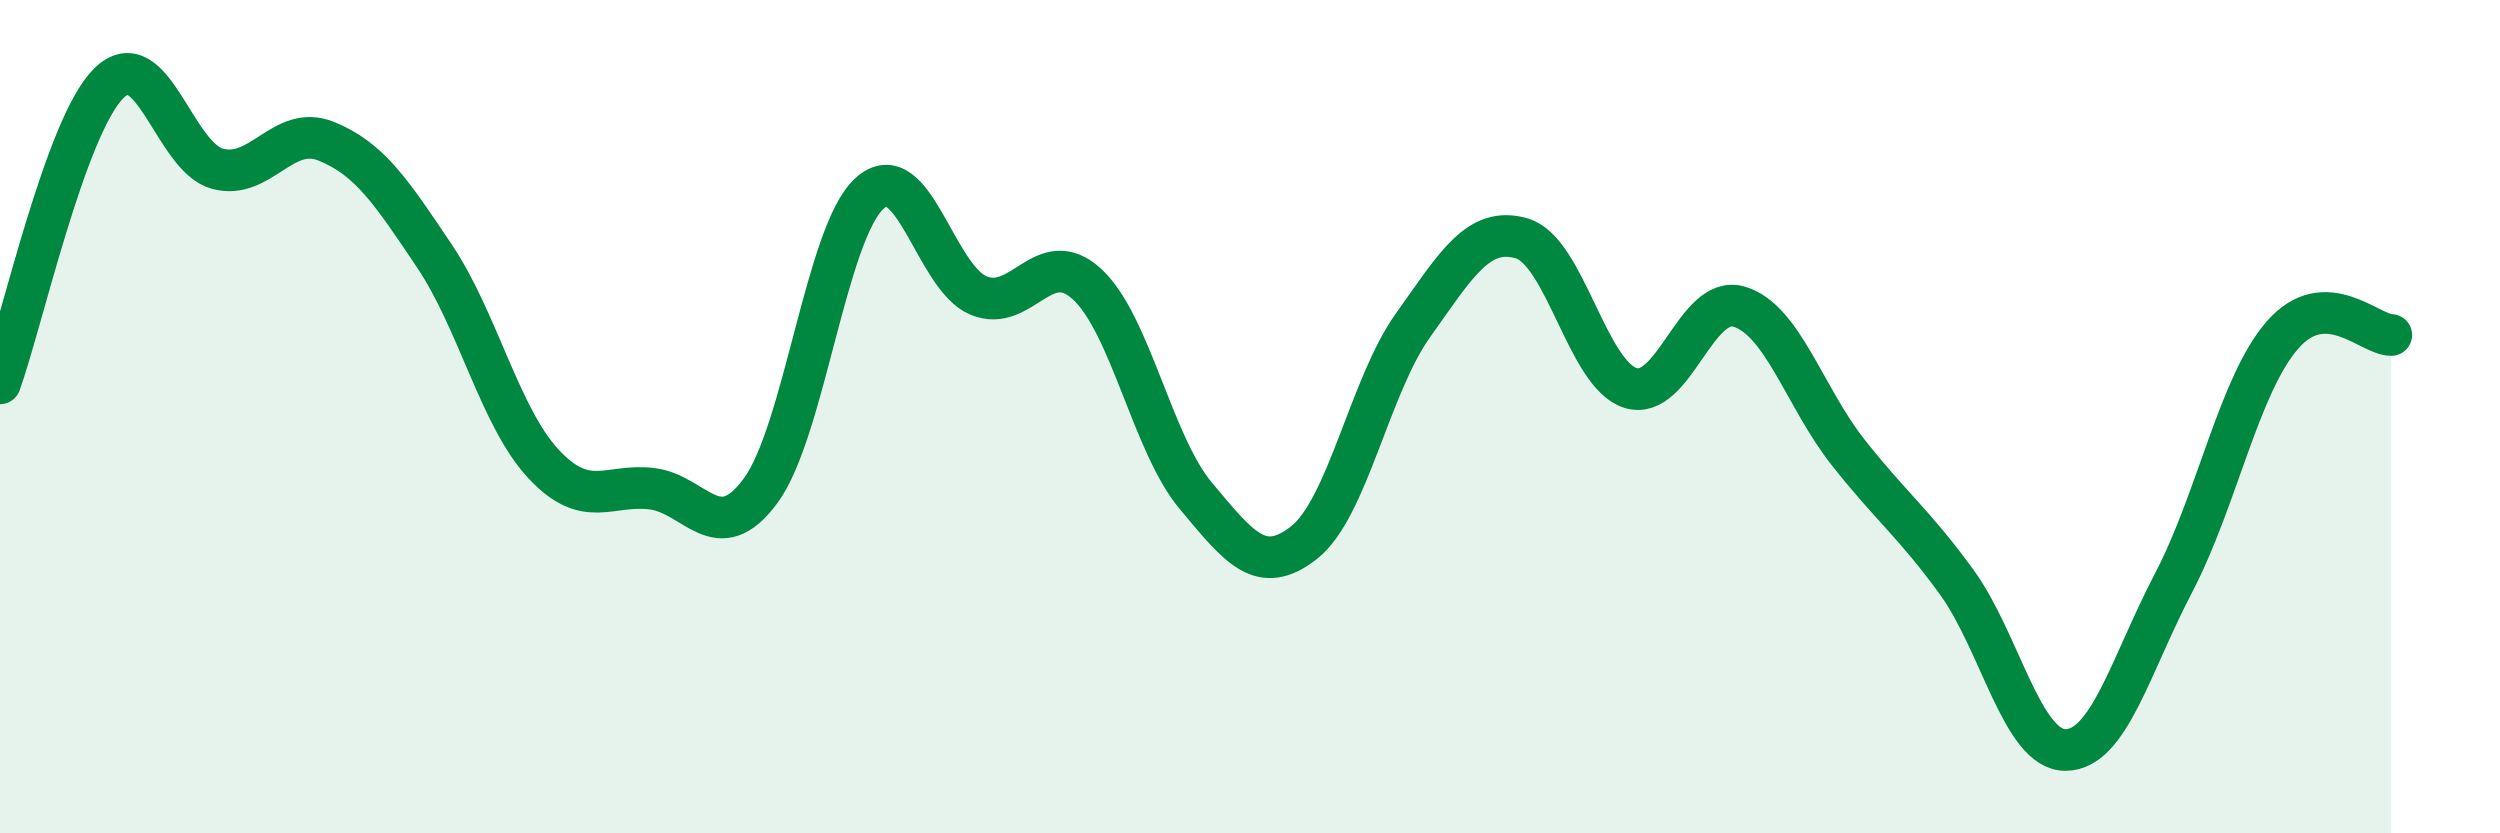 
    <svg width="60" height="20" viewBox="0 0 60 20" xmlns="http://www.w3.org/2000/svg">
      <path
        d="M 0,9.2 C 0.52,7.76 1.57,3.03 2.61,2 C 3.65,0.97 4.18,3.77 5.22,4.05 C 6.26,4.33 6.79,2.97 7.83,3.39 C 8.87,3.81 9.39,4.6 10.43,6.15 C 11.47,7.7 12,10.01 13.04,11.13 C 14.08,12.25 14.61,11.6 15.65,11.73 C 16.69,11.86 17.22,13.19 18.26,11.77 C 19.3,10.35 19.83,5.58 20.87,4.64 C 21.91,3.7 22.44,6.65 23.48,7.09 C 24.52,7.53 25.05,5.86 26.09,6.82 C 27.13,7.78 27.66,10.66 28.7,11.9 C 29.74,13.14 30.26,13.84 31.3,13.02 C 32.34,12.2 32.87,9.27 33.91,7.81 C 34.95,6.35 35.48,5.42 36.52,5.72 C 37.56,6.02 38.09,8.98 39.13,9.31 C 40.17,9.64 40.7,7.05 41.74,7.36 C 42.78,7.67 43.31,9.53 44.35,10.85 C 45.39,12.17 45.92,12.54 46.96,13.97 C 48,15.4 48.53,18 49.57,18 C 50.61,18 51.13,15.97 52.17,13.98 C 53.21,11.99 53.74,9.23 54.78,8.04 C 55.82,6.85 56.87,8.04 57.39,8.04L57.39 20L0 20Z"
        fill="#008740"
        opacity="0.1"
        stroke-linecap="round"
        stroke-linejoin="round"
      />
      <path
        d="M 0,9.2 C 0.52,7.76 1.57,3.03 2.61,2 C 3.65,0.97 4.18,3.77 5.22,4.05 C 6.26,4.33 6.79,2.97 7.83,3.39 C 8.87,3.81 9.39,4.6 10.43,6.15 C 11.47,7.7 12,10.01 13.04,11.13 C 14.08,12.25 14.61,11.6 15.65,11.73 C 16.69,11.86 17.22,13.19 18.26,11.77 C 19.3,10.35 19.83,5.58 20.87,4.64 C 21.91,3.7 22.44,6.65 23.48,7.09 C 24.52,7.53 25.05,5.86 26.09,6.82 C 27.13,7.78 27.66,10.66 28.7,11.9 C 29.74,13.14 30.26,13.84 31.3,13.02 C 32.34,12.2 32.87,9.27 33.91,7.81 C 34.95,6.35 35.48,5.42 36.52,5.72 C 37.56,6.02 38.09,8.98 39.13,9.31 C 40.17,9.64 40.7,7.05 41.74,7.36 C 42.78,7.67 43.31,9.53 44.35,10.85 C 45.39,12.17 45.92,12.54 46.96,13.97 C 48,15.4 48.53,18 49.57,18 C 50.61,18 51.13,15.97 52.17,13.98 C 53.21,11.99 53.74,9.23 54.78,8.04 C 55.82,6.85 56.87,8.04 57.39,8.04"
        stroke="#008740"
        stroke-width="1"
        fill="none"
        stroke-linecap="round"
        stroke-linejoin="round"
      />
    </svg>
  